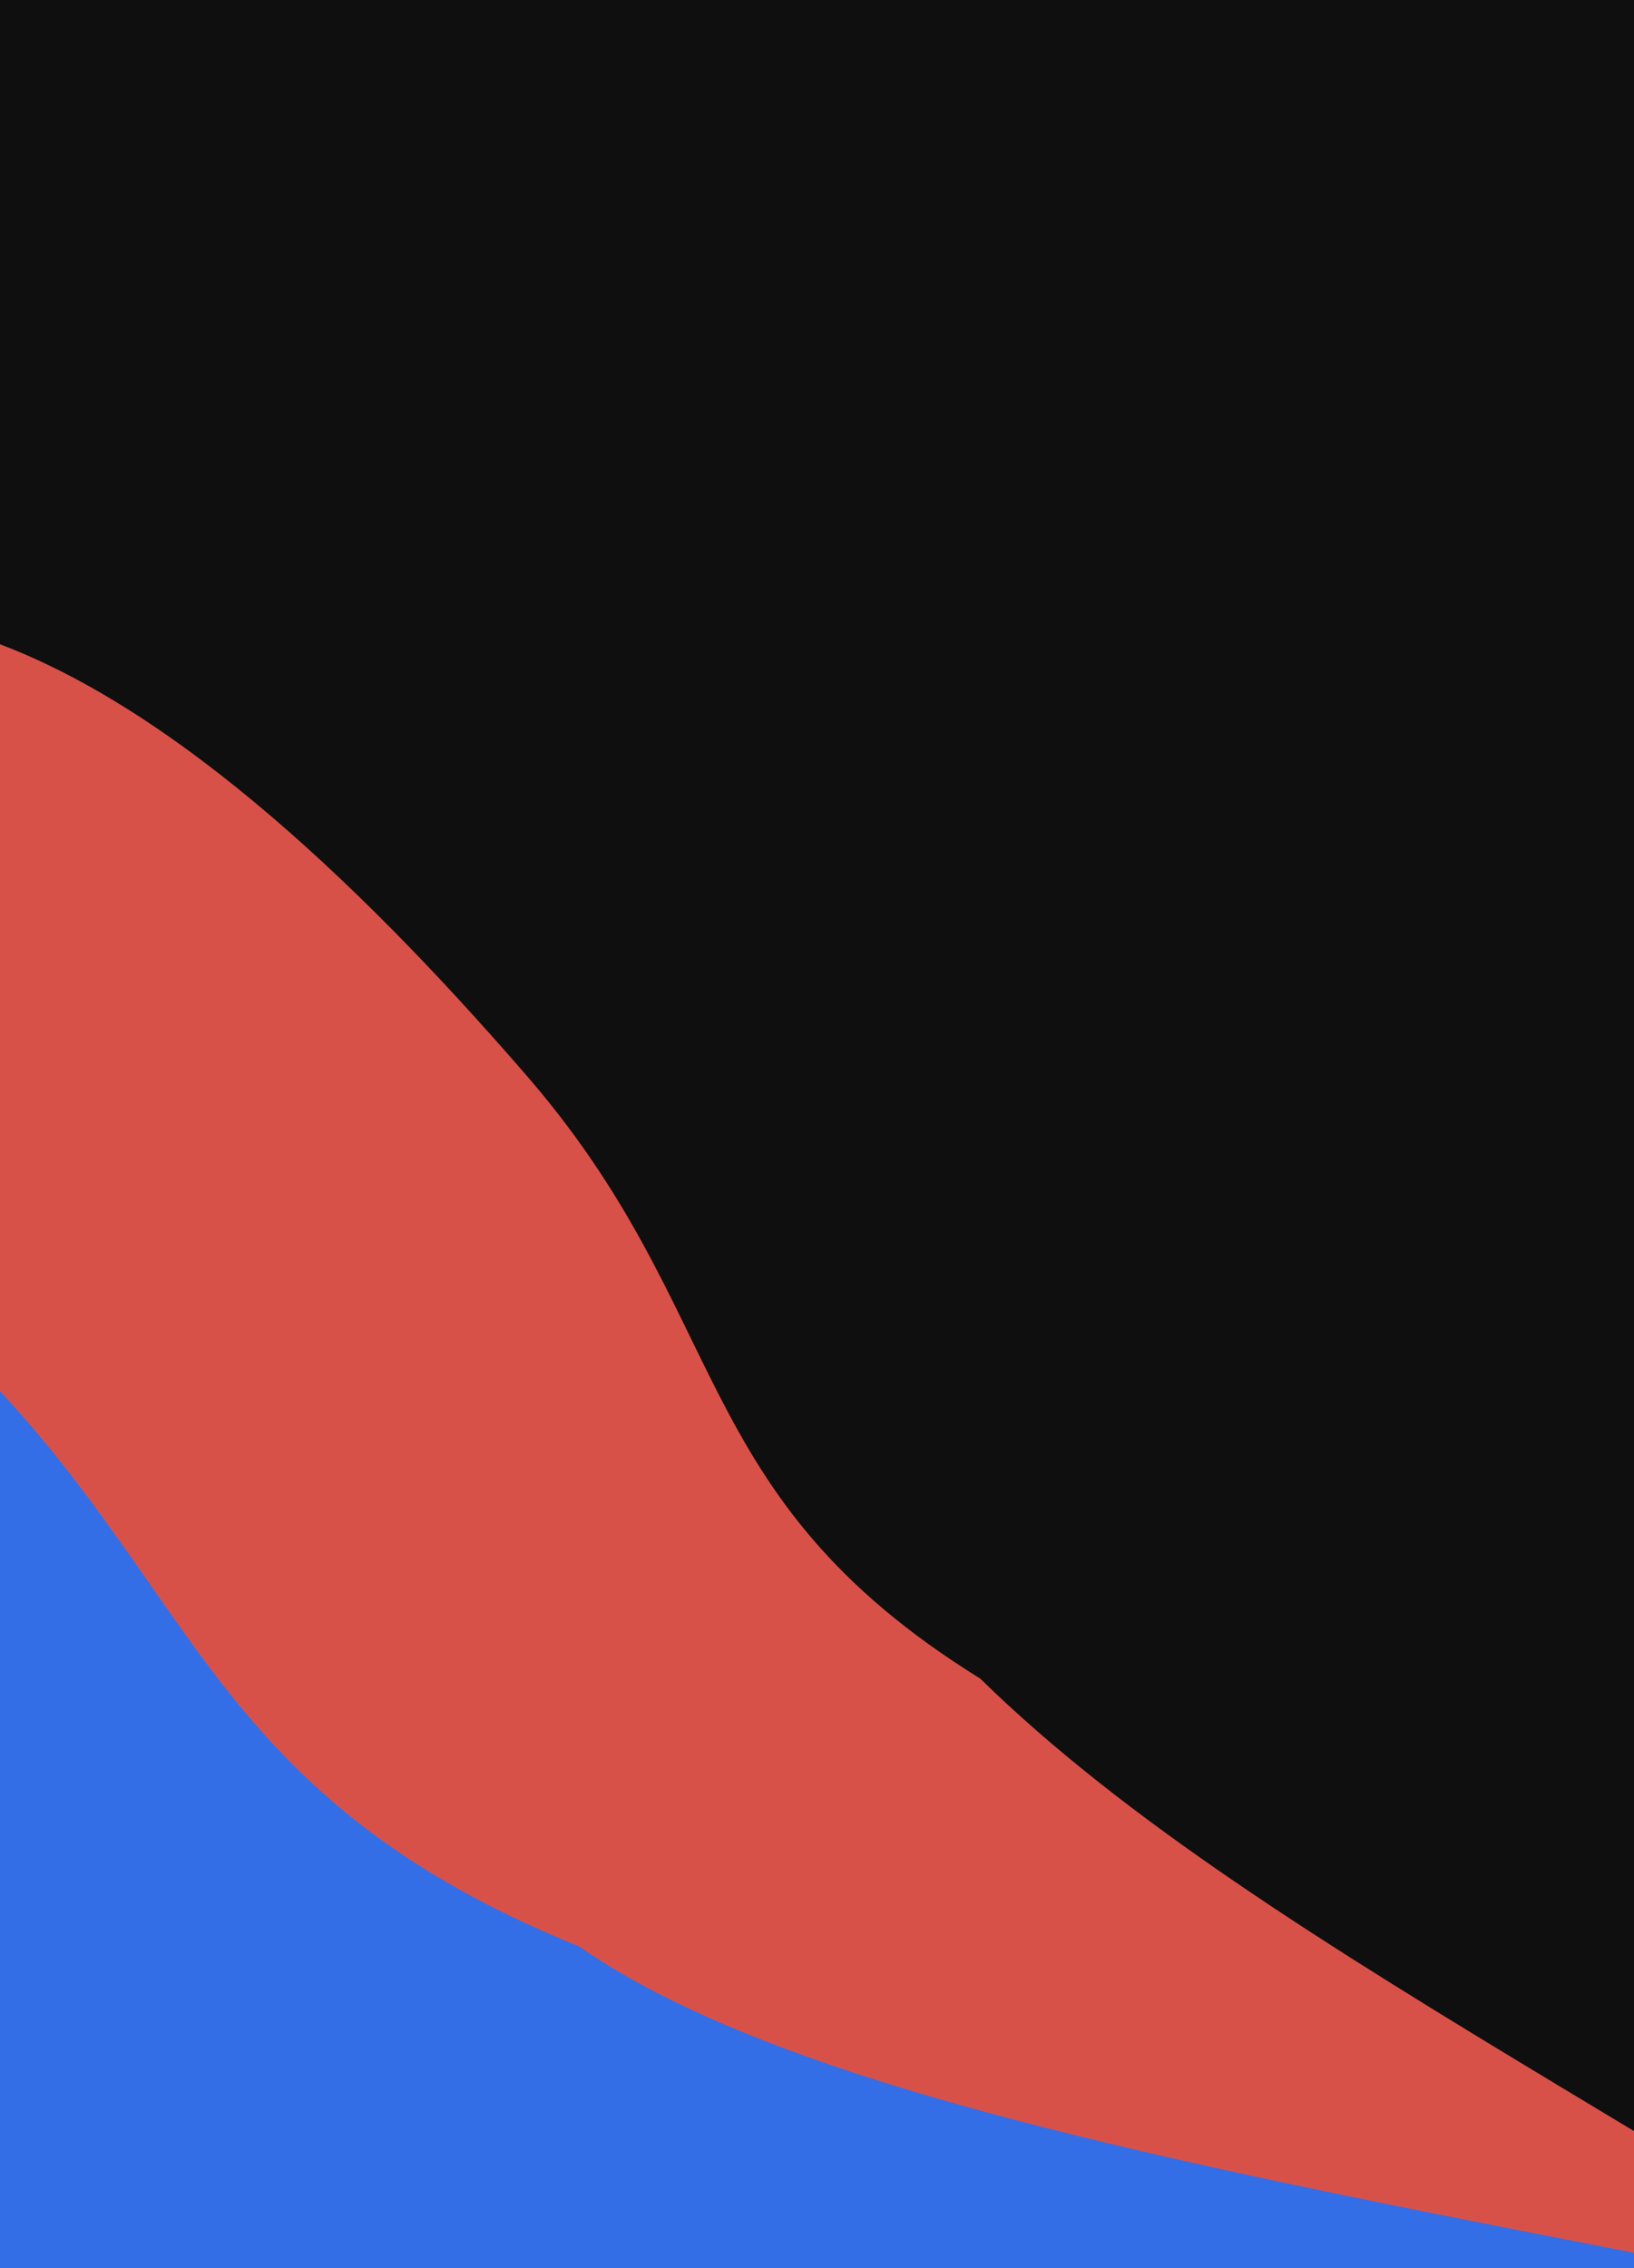 <?xml version="1.0" encoding="UTF-8"?> <svg xmlns="http://www.w3.org/2000/svg" width="472" height="655" viewBox="0 0 472 655" fill="none"> <g clip-path="url(#clip0_1041_2926)"> <rect width="472" height="655" fill="#0F0F0F"></rect> <g filter="url(#filter0_f_1041_2926)"> <path d="M681.634 752.6C513.681 627.72 367.328 567.184 283.146 484.74C197.444 431.591 212.351 379.303 150.939 309.257C53.967 197.574 -75.584 95.361 -156.231 276.221C-227.99 540.392 -205.013 773.066 -91.688 868.325C1.969 964.473 134.959 978.728 270.636 940.855C428.772 916.634 683.08 877.301 681.634 752.6Z" fill="#D85149"></path> </g> <g filter="url(#filter1_f_1041_2926)"> <path d="M899.105 772.607C662.136 652.249 289.365 647.082 167.197 562.048C48.087 513.793 58.282 445.6 -32.534 371.242C-176.121 252.485 -359.914 152.321 -432.52 394.274C-479.471 738.067 -410.188 1022.87 -248.415 1117.77C-111.74 1217.88 90.566 1243.41 258.269 1167.93C457.138 1104.76 922.284 927.516 899.105 772.607Z" fill="#336EE7"></path> </g> </g> <defs> <filter id="filter0_f_1041_2926" x="-597.238" y="-222.461" width="1678.88" height="1582.71" filterUnits="userSpaceOnUse" color-interpolation-filters="sRGB"> <feFlood flood-opacity="0" result="BackgroundImageFix"></feFlood> <feBlend mode="normal" in="SourceGraphic" in2="BackgroundImageFix" result="shape"></feBlend> <feGaussianBlur stdDeviation="200" result="effect1_foregroundBlur_1041_2926"></feGaussianBlur> </filter> <filter id="filter1_f_1041_2926" x="-846.946" y="-154.008" width="2146.89" height="1765.73" filterUnits="userSpaceOnUse" color-interpolation-filters="sRGB"> <feFlood flood-opacity="0" result="BackgroundImageFix"></feFlood> <feBlend mode="normal" in="SourceGraphic" in2="BackgroundImageFix" result="shape"></feBlend> <feGaussianBlur stdDeviation="200" result="effect1_foregroundBlur_1041_2926"></feGaussianBlur> </filter> <clipPath id="clip0_1041_2926"> <rect width="472" height="655" fill="white"></rect> </clipPath> </defs> </svg> 